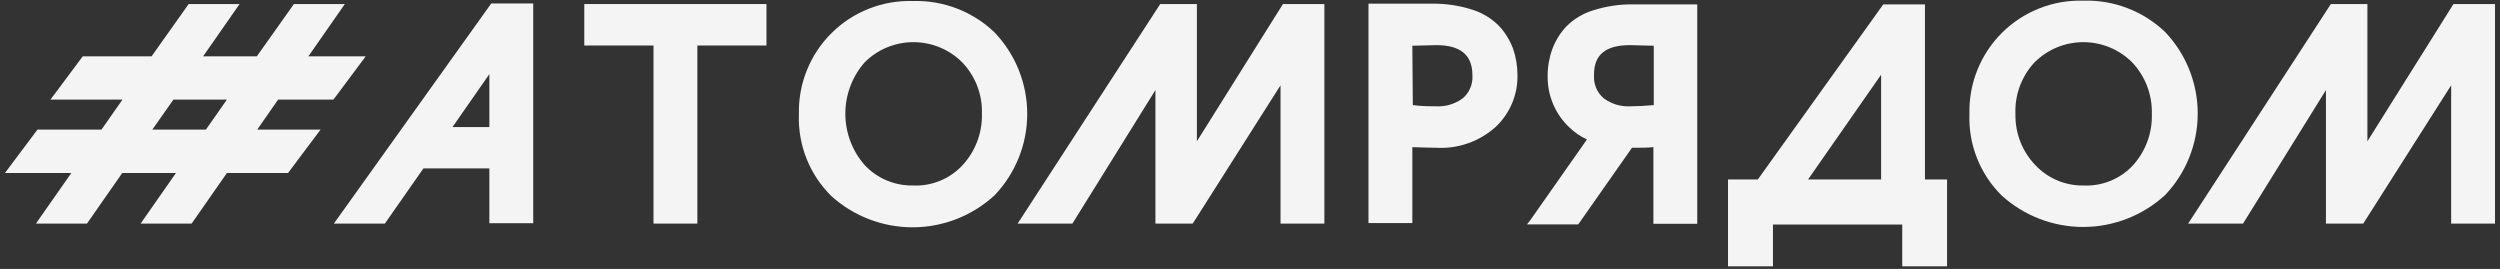 <svg width="251" height="27" viewBox="0 0 251 27" fill="none" xmlns="http://www.w3.org/2000/svg">
    <rect x="0" y="0" width="251" height="27" fill="#333333" stroke="none"/>
    <path d="M120.168 0.406H119.842H116.669H116.488L116.391 0.551L102.493 21.953L102.167 22.448H102.759H107.5H107.669L107.765 22.291L116.005 9.044V22.122V22.448H116.331H119.564H119.745L119.842 22.303L128.565 8.562V22.122V22.448H128.89H132.654H132.968V22.122V0.732V0.406H132.654H128.987H128.806L128.709 0.563L120.168 14.184V0.732V0.406Z" fill="#F4F4F4"/>
    <path d="M96.642 16.584C96.008 17.267 95.232 17.803 94.37 18.155C93.507 18.507 92.578 18.667 91.647 18.623C90.745 18.638 89.85 18.464 89.019 18.113C88.188 17.762 87.44 17.241 86.822 16.584C85.565 15.155 84.872 13.318 84.872 11.415C84.872 9.512 85.565 7.674 86.822 6.245C88.121 4.956 89.877 4.232 91.708 4.232C93.538 4.232 95.294 4.956 96.594 6.245C97.256 6.933 97.773 7.746 98.115 8.637C98.457 9.528 98.617 10.479 98.584 11.433C98.629 13.337 97.933 15.184 96.642 16.584ZM91.647 0.104C90.139 0.058 88.637 0.32 87.233 0.873C85.829 1.427 84.553 2.261 83.483 3.325C82.412 4.389 81.57 5.66 81.007 7.06C80.445 8.46 80.173 9.96 80.21 11.469C80.152 12.987 80.411 14.5 80.969 15.912C81.528 17.325 82.375 18.605 83.456 19.673C85.704 21.709 88.632 22.832 91.665 22.821C94.698 22.81 97.618 21.666 99.851 19.613C101.957 17.41 103.133 14.48 103.133 11.433C103.133 8.385 101.957 5.455 99.851 3.253C98.762 2.209 97.475 1.392 96.067 0.852C94.658 0.311 93.156 0.057 91.647 0.104Z" fill="#F4F4F4"/>
    <path d="M65.612 22.448H65.926H69.69H70.016V22.122V4.569H76.627H76.953V4.243V0.732V0.406H76.627H58.989H58.663V0.732V4.243V4.569H58.989H65.612V22.122V22.448Z" fill="#F4F4F4"/>
    <path d="M45.428 12.76L49.132 7.44V12.76H45.428ZM49.132 22.412H53.535V0.346H49.325L49.228 0.478L33.882 21.941L33.52 22.448H38.647L38.744 22.303L42.508 16.91H49.132V22.448V22.412Z" fill="#F4F4F4"/>
    <path d="M141.799 4.592L144.212 4.532C146.625 4.532 147.831 5.521 147.831 7.548C147.863 7.983 147.792 8.419 147.624 8.821C147.457 9.223 147.197 9.581 146.866 9.865C146.091 10.44 145.139 10.725 144.176 10.673C143.56 10.673 142.776 10.673 141.847 10.552L141.799 4.592ZM141.799 22.472V14.775C142.402 14.775 143.211 14.835 144.212 14.835C145.298 14.897 146.385 14.742 147.41 14.379C148.435 14.017 149.378 13.454 150.184 12.724C150.882 12.062 151.436 11.262 151.81 10.376C152.183 9.489 152.369 8.534 152.355 7.572C152.36 6.657 152.209 5.747 151.909 4.882C151.595 4.035 151.115 3.26 150.498 2.602C149.743 1.838 148.81 1.274 147.783 0.961C146.481 0.548 145.12 0.348 143.754 0.37H140.556H137.661H137.396V22.399H141.799V22.472Z" fill="#F4F4F4"/>
    <path d="M17.414 9.998H22.783L20.672 13.014H15.291L17.414 9.998ZM3.914 13.014H3.757L3.661 13.146L0.886 16.85L0.5 17.369H7.16L3.962 21.941L3.613 22.448H8.728L8.824 22.315L12.275 17.369H17.668L14.471 21.941L14.121 22.448H19.236L19.333 22.315L22.783 17.369H28.924L29.02 17.236L31.795 13.532L32.181 13.014H25.823L27.923 9.998H33.472L33.569 9.877L36.331 6.173L36.718 5.654H30.963L34.269 0.913L34.618 0.406H29.503L29.407 0.551L25.787 5.654H20.394L23.7 0.913L24.05 0.406H18.934L18.838 0.551L15.219 5.654H8.306L8.209 5.787L5.446 9.491L5.06 9.998H12.299L10.188 13.014H3.914Z" fill="#F4F4F4"/>
    <path d="M202.351 11.433C202.312 10.483 202.463 9.535 202.794 8.645C203.126 7.754 203.631 6.938 204.282 6.245C205.581 4.956 207.337 4.232 209.168 4.232C210.998 4.232 212.754 4.956 214.054 6.245C214.711 6.936 215.225 7.75 215.567 8.64C215.908 9.531 216.071 10.48 216.045 11.433C216.104 13.328 215.43 15.174 214.162 16.584C213.531 17.267 212.757 17.803 211.897 18.155C211.036 18.507 210.109 18.667 209.18 18.623C208.278 18.637 207.383 18.463 206.552 18.112C205.721 17.761 204.973 17.241 204.354 16.584C203.696 15.901 203.18 15.094 202.836 14.21C202.492 13.325 202.328 12.381 202.351 11.433ZM217.384 19.576C219.482 17.37 220.651 14.441 220.651 11.397C220.651 8.352 219.482 5.424 217.384 3.217C216.294 2.174 215.007 1.358 213.598 0.818C212.19 0.277 210.688 0.022 209.18 0.068C207.67 0.02 206.167 0.281 204.762 0.834C203.357 1.387 202.079 2.221 201.007 3.284C199.936 4.348 199.092 5.62 198.529 7.021C197.965 8.422 197.694 9.923 197.731 11.433C197.673 12.951 197.931 14.464 198.49 15.876C199.049 17.289 199.895 18.569 200.976 19.637C203.226 21.674 206.156 22.797 209.192 22.786C212.227 22.775 215.149 21.63 217.384 19.576Z" fill="#F4F4F4"/>
    <path d="M163.624 4.532L166.037 4.592V10.552C165.096 10.637 164.312 10.673 163.697 10.673C162.733 10.726 161.781 10.44 161.006 9.865C160.675 9.581 160.416 9.224 160.248 8.821C160.081 8.419 160.01 7.983 160.041 7.548C160.005 5.521 161.187 4.532 163.624 4.532ZM153.309 22.532H158.449L158.545 22.4L163.853 14.835C164.758 14.835 165.458 14.835 166.001 14.775V22.472H170.404V0.442H170.079H167.183H163.998C162.632 0.419 161.271 0.618 159.969 1.033C158.937 1.344 157.999 1.908 157.242 2.674C156.628 3.333 156.152 4.108 155.843 4.954C155.532 5.817 155.377 6.728 155.384 7.645C155.37 8.608 155.557 9.564 155.933 10.451C156.309 11.338 156.865 12.137 157.568 12.796C158.084 13.294 158.679 13.702 159.329 14.003L153.671 22.062L153.309 22.532Z" fill="#F4F4F4"/>
    <path d="M188.863 18.02H181.528L188.863 7.5V18.02ZM193.266 0.442H189.08L188.983 0.575L176.485 18.02H173.493V26.743H178.005V22.544H190.986V26.743H195.486V18.02H193.266V0.442Z" fill="#F4F4F4"/>
    <path d="M246.507 0.406H246.326L246.229 0.563L237.688 14.184V0.732V0.406H237.374H234.189H234.02L233.924 0.551L220.013 21.953L219.688 22.448H220.279H225.02H225.201L225.297 22.291L233.525 9.044V22.122V22.448H233.851H237.097H237.265L237.362 22.303L246.097 8.562V22.122V22.448H246.41H250.174H250.5V22.122V0.732V0.406H250.174H246.507Z" fill="#F4F4F4"/>
</svg>
